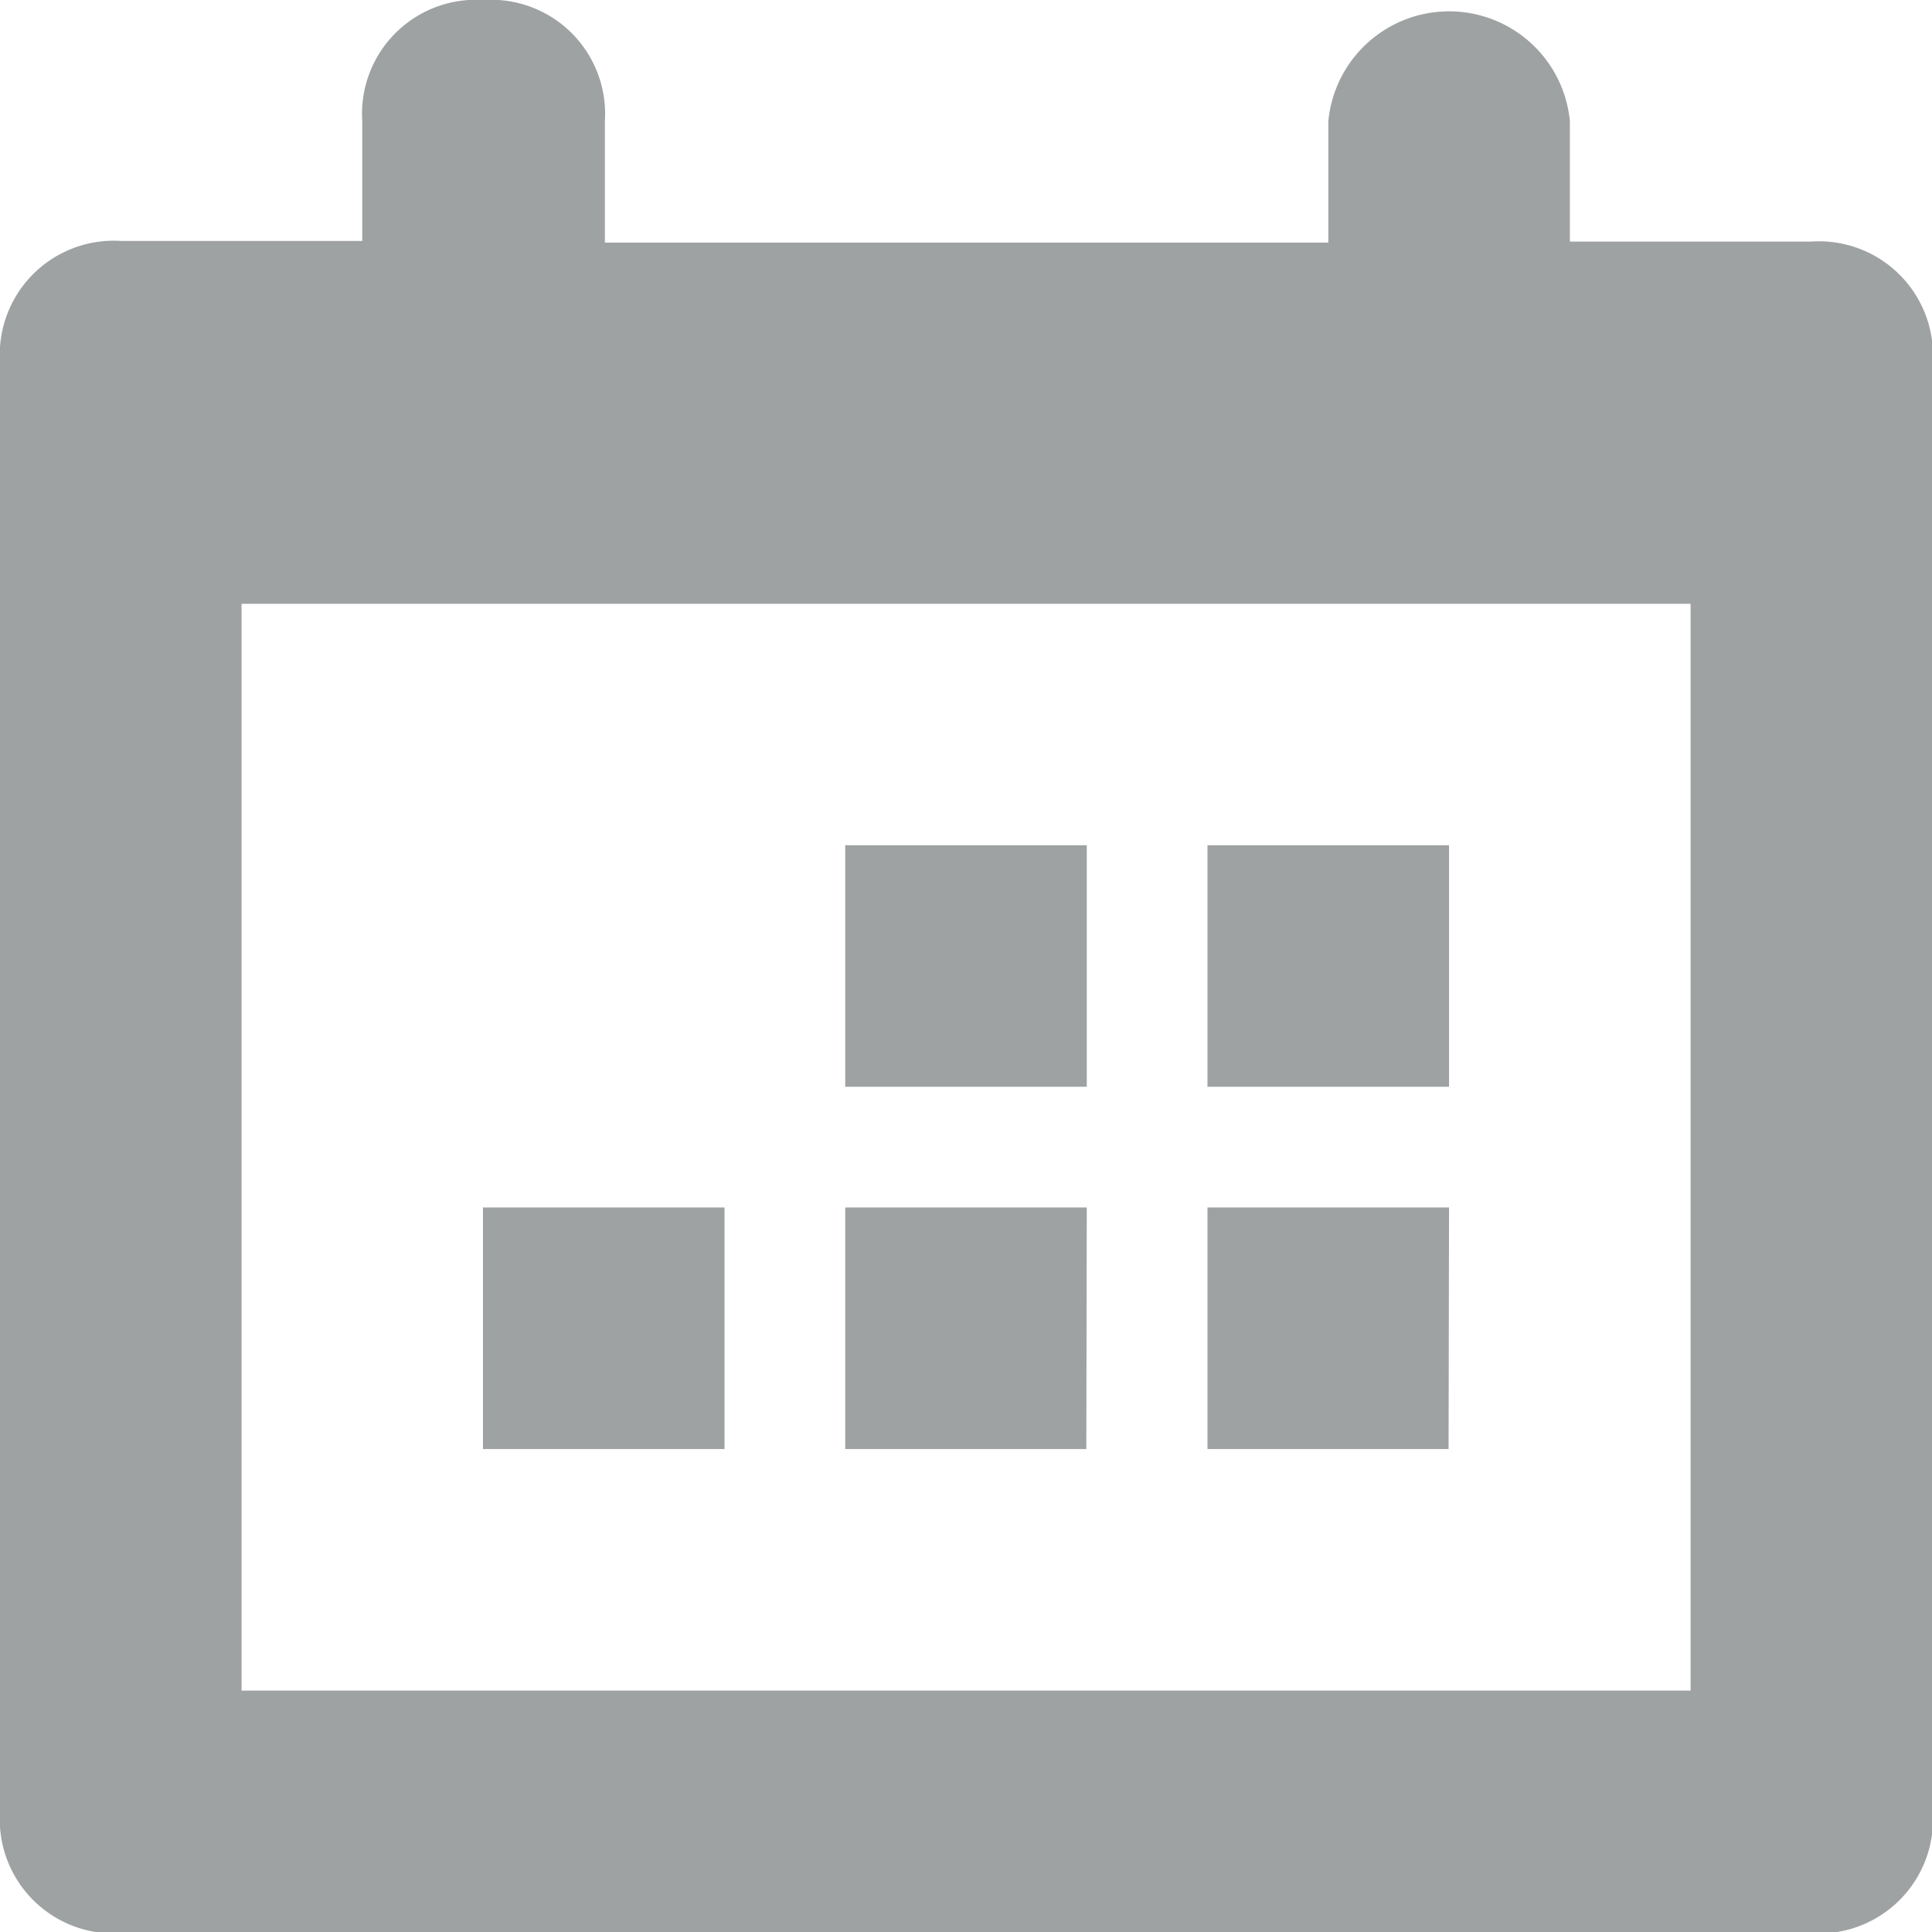 <svg xmlns="http://www.w3.org/2000/svg" width="12.741" height="12.741">
    <path data-name="Retângulo 557" fill="none" d="M0 0h12.741v12.741H0z"/>
    <path data-name="Caminho 149" d="M1.593 3.982v7.167h9.556V3.982zm8.76-2.389h1.593a.752.752 0 01.8.8v9.556a.752.752 0 01-.8.8H.8a.752.752 0 01-.8-.8v-9.56a.752.752 0 01.8-.8h1.589V.8a.752.752 0 01.8-.8.752.752 0 01.8.8v.8H8.76V.8a.8.8 0 011.593 0zm-.8 7.963h-1.59V7.963h1.593zm-2.389 0h-1.59V7.963h1.593zm2.392-2.389H7.963V5.574h1.593zm-2.389 0H5.574V5.574h1.593zM4.778 9.556H3.185V7.963h1.593z" fill="#9fa2a3" fill-rule="evenodd"/>
</svg>
